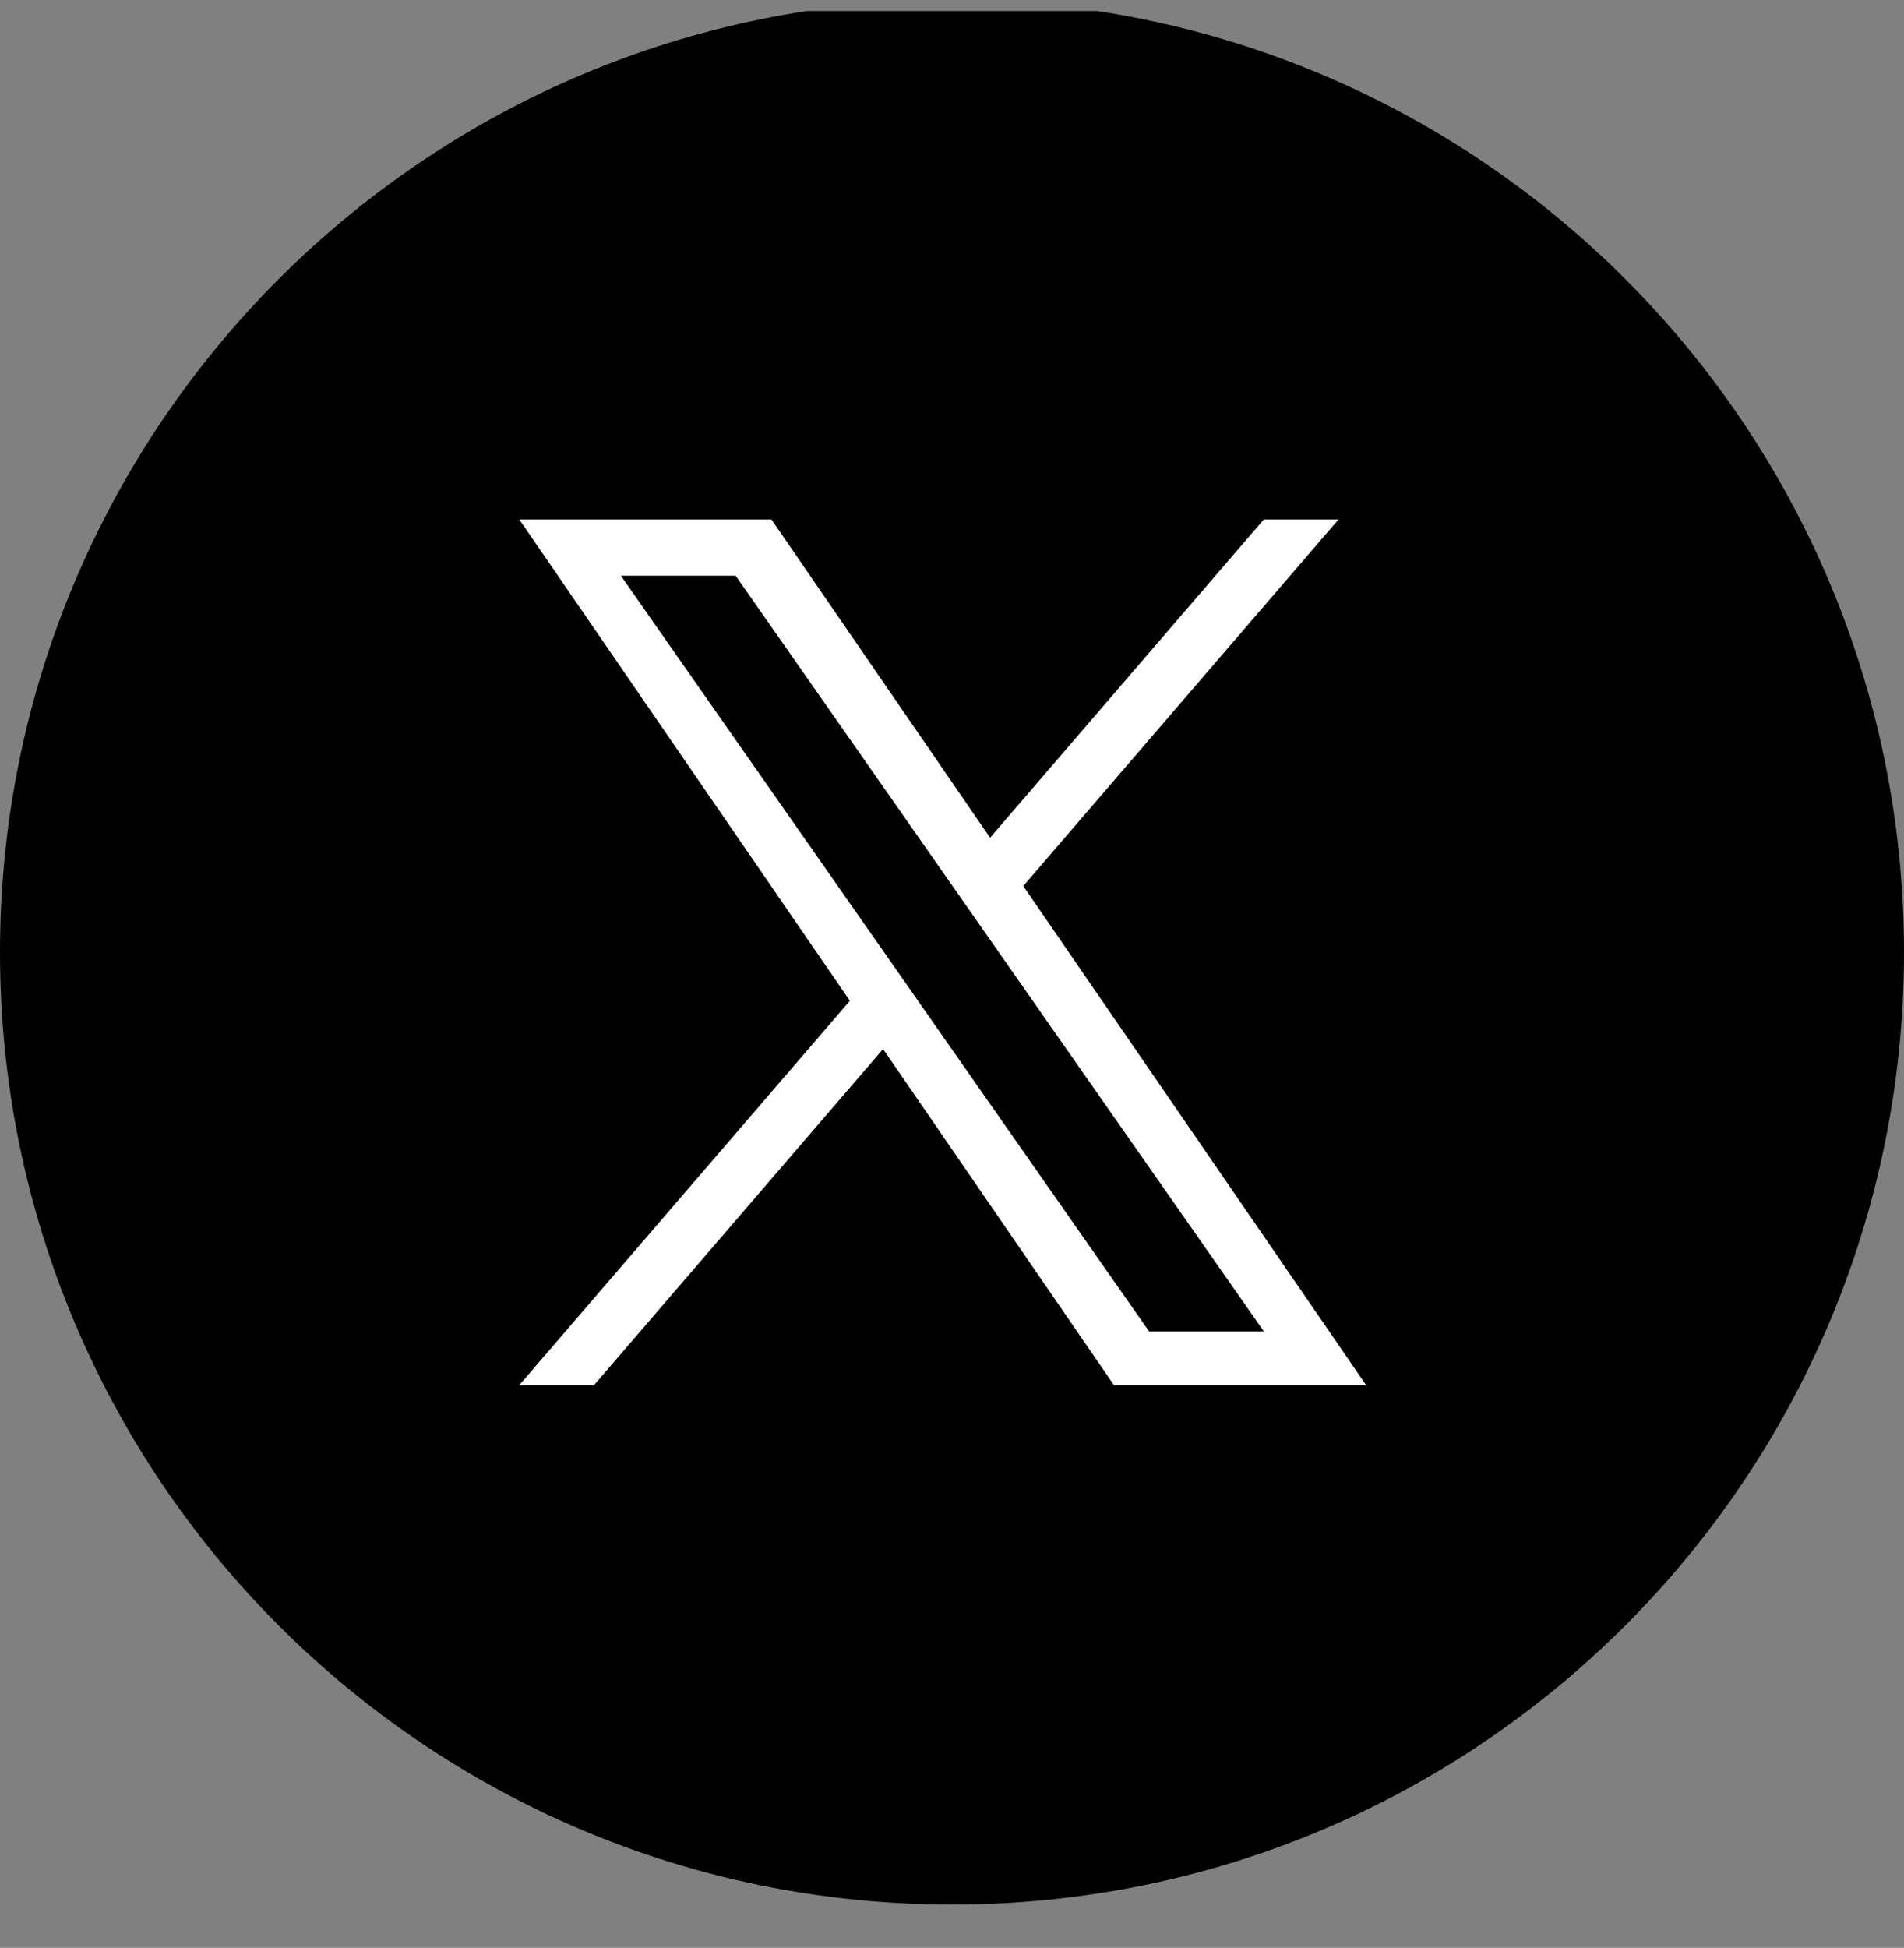 <svg xmlns="http://www.w3.org/2000/svg" width="44" height="45" fill="none"><rect width="100%" height="100%" fill="#808080" stroke="none"/><g clip-path="url(#a)"><path fill="#000" d="M22 44c12.15 0 22-9.85 22-22S34.15 0 22 0 0 9.85 0 22s9.85 22 22 22Z"/><path fill="#fff" d="M23.647 20.469 30.932 12h-1.726l-6.326 7.353L17.827 12H12l7.64 11.12L12 32h1.727l6.68-7.765L25.743 32h5.827l-7.923-11.531Zm-2.365 2.748-.774-1.107-6.16-8.81H17l4.971 7.11.774 1.107 6.462 9.242h-2.652l-5.273-7.541v-.001Z"/></g><defs><clipPath id="a"><path fill="#fff" d="M0 .255h44v44H0z"/></clipPath></defs></svg>